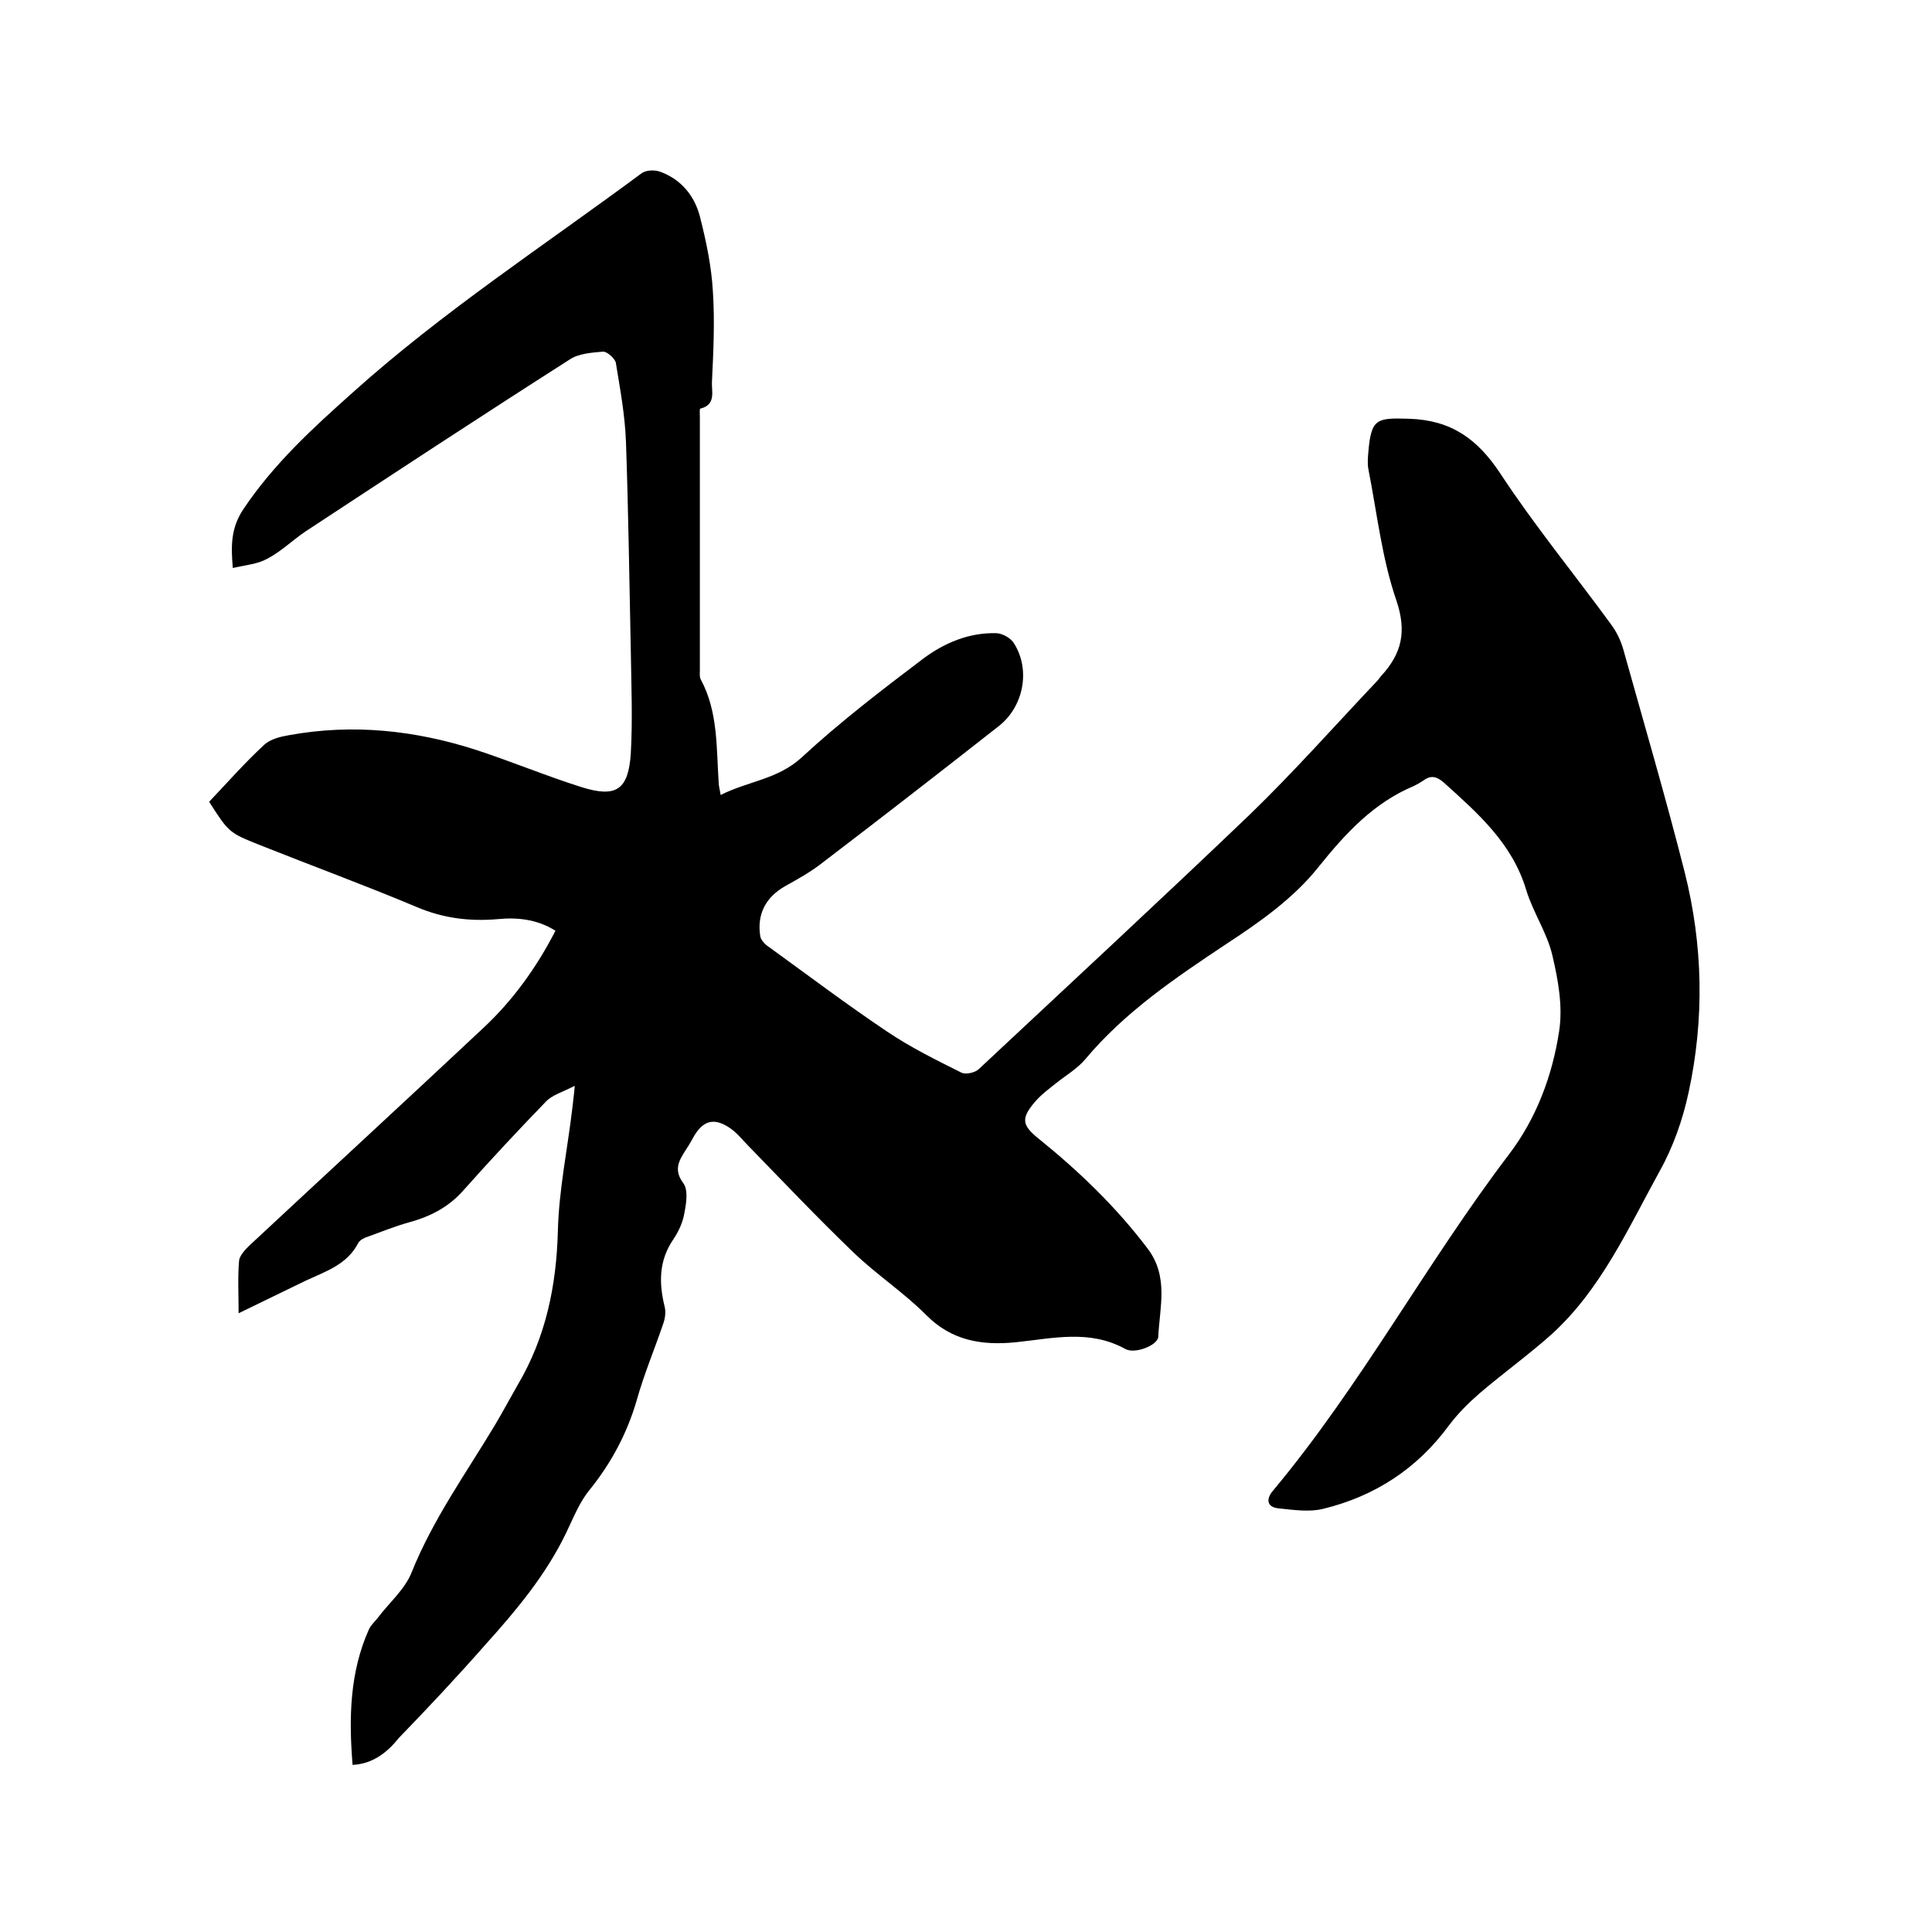 <svg enable-background="new 0 0 400 400" viewBox="0 0 400 400" xmlns="http://www.w3.org/2000/svg"><path d="m73 365.4c-.8-9.7-.6-19.2 3.4-28.1.4-.8 1.1-1.5 1.7-2.2 2.4-3.2 5.7-6 7.1-9.5 4.4-11 11.3-20.6 17.3-30.6 1.6-2.7 3.1-5.5 4.7-8.3 5.8-9.8 8-20.5 8.3-31.8.2-8.5 2-17 3-25.5.1-1.1.3-2.3.5-4.6-2.5 1.3-4.7 1.9-6 3.3-5.8 6-11.5 12.1-17.1 18.4-3.1 3.5-6.9 5.4-11.3 6.6-2.9.8-5.8 2-8.6 3-.7.2-1.5.7-1.8 1.2-2.3 4.5-6.7 5.9-10.8 7.8-4.5 2.2-9.1 4.4-14 6.8 0-4-.2-7.5.1-10.9.1-1 1.2-2.2 2-3 16.2-15.1 32.5-30.1 48.6-45.2 6.1-5.7 11-12.5 14.9-20.1-3.8-2.4-7.9-2.8-12-2.4-5.8.5-11.3-.2-16.7-2.5-10.7-4.5-21.6-8.5-32.4-12.8-6.5-2.6-6.5-2.6-10.6-9 3.7-3.9 7.4-8.1 11.4-11.8 1.3-1.2 3.4-1.7 5.2-2 13.2-2.4 26.1-1 38.8 3.1 7.3 2.4 14.5 5.4 21.8 7.7 7.1 2.2 9.6.5 10.1-7 .4-7.1.1-14.2 0-21.3-.3-14.4-.5-28.8-1-43.2-.2-5.5-1.2-10.9-2.1-16.4-.2-.9-1.8-2.3-2.6-2.3-2.4.2-5.1.4-6.9 1.6-18.5 11.8-36.6 23.7-54.7 35.6-2.7 1.8-5.1 4.2-8 5.7-2 1.1-4.5 1.3-7.1 1.9-.4-4.7-.4-8.3 2.2-12.2 6.3-9.4 14.4-16.8 22.7-24.2 18.6-16.7 39.6-30.4 59.7-45.3.9-.7 2.8-.8 4-.3 4.3 1.6 7 5 8.1 9.2 1.3 5.1 2.4 10.3 2.7 15.6.4 6.2.1 12.5-.2 18.7-.1 1.9.9 4.7-2.4 5.5-.2 0-.1 1.2-.1 1.8v52.4c0 .6-.1 1.4.2 1.9 3.6 6.7 3.2 14.1 3.7 21.4 0 .6.2 1.2.4 2.5 5.7-2.9 11.8-3.2 16.8-7.8 7.9-7.3 16.5-13.9 25.1-20.4 4.4-3.3 9.6-5.5 15.3-5.3 1.3.1 3 1.1 3.6 2.2 3.4 5.5 1.9 13.1-3.3 17.1-12.1 9.5-24.2 18.9-36.4 28.2-2.4 1.9-5.1 3.4-7.8 4.9-4 2.3-5.8 5.8-5.1 10.3.1.7.7 1.4 1.3 1.9 8.3 6 16.5 12.2 25 17.9 4.9 3.3 10.2 5.9 15.4 8.5.9.4 2.8 0 3.6-.8 18.7-17.5 37.5-34.9 56-52.6 9.2-8.9 17.7-18.5 26.5-27.8.3-.3.5-.7.8-1 4.2-4.6 5.3-9.1 3.1-15.6-3-8.7-4-18.1-5.8-27.2-.2-1.1-.1-2.3 0-3.5.6-7 1.7-7.1 8.5-6.9 8.7.3 14.1 4.2 18.8 11.3 7.1 10.8 15.3 20.8 22.9 31.2 1.2 1.6 2.1 3.5 2.6 5.3 4.3 15.4 8.8 30.7 12.7 46.1 3.8 15.1 4.1 30.4.8 45.6-1.2 5.6-3.2 11.3-6 16.3-6.5 11.8-12.1 24.4-22.3 33.7-4.8 4.3-10.1 8.1-15 12.3-2.3 2-4.5 4.2-6.3 6.6-6.6 9-15.4 14.7-26.1 17.3-2.9.7-6.1.2-9.1-.1-2.4-.2-2.8-1.8-1.3-3.6 18.3-21.9 31.8-47.2 49-69.8 5.6-7.4 8.9-16.2 10.3-25.4.8-5.1-.2-10.6-1.4-15.7-1.1-4.7-4-8.9-5.4-13.5-2.9-9.7-10-15.9-17.1-22.3-1.4-1.2-2.6-1.6-4.2-.4-.6.4-1.3.8-1.9 1.1-8.4 3.5-14.2 9.8-19.9 16.9-5.1 6.4-12.2 11.4-19.1 15.9-10.5 7-20.9 14-29.1 23.8-1.7 2-4.1 3.4-6.1 5-1.5 1.2-3 2.3-4.3 3.8-3 3.5-2.7 4.9.8 7.7 8.3 6.7 16 14.1 22.5 22.7 4.4 5.8 2.5 12.1 2.2 18.3-.1 1.7-4.8 3.6-6.8 2.5-7.4-4.1-15-2.2-22.7-1.4-7 .7-13.3-.3-18.6-5.7-4.6-4.6-10.2-8.3-14.9-12.8-7.5-7.2-14.6-14.7-21.8-22.1-1.3-1.3-2.5-2.9-4.1-3.9-3.1-2-5.3-1.4-7.2 1.8-.5.9-1 1.8-1.6 2.7-1.4 2.2-2.8 4.2-.6 7.1 1 1.4.6 4.1.2 6.1-.3 1.9-1.2 3.9-2.3 5.5-3 4.4-3 9-1.8 13.9.3 1.1.1 2.5-.3 3.6-1.8 5.3-4 10.5-5.5 15.9-2 6.8-5.2 12.8-9.6 18.3-2.2 2.6-3.5 6-5 9.1-4.2 8.7-10.3 16-16.7 23.1-5.8 6.6-11.8 13-17.9 19.3-2.4 3-5.4 5.4-9.6 5.6z"/></svg>